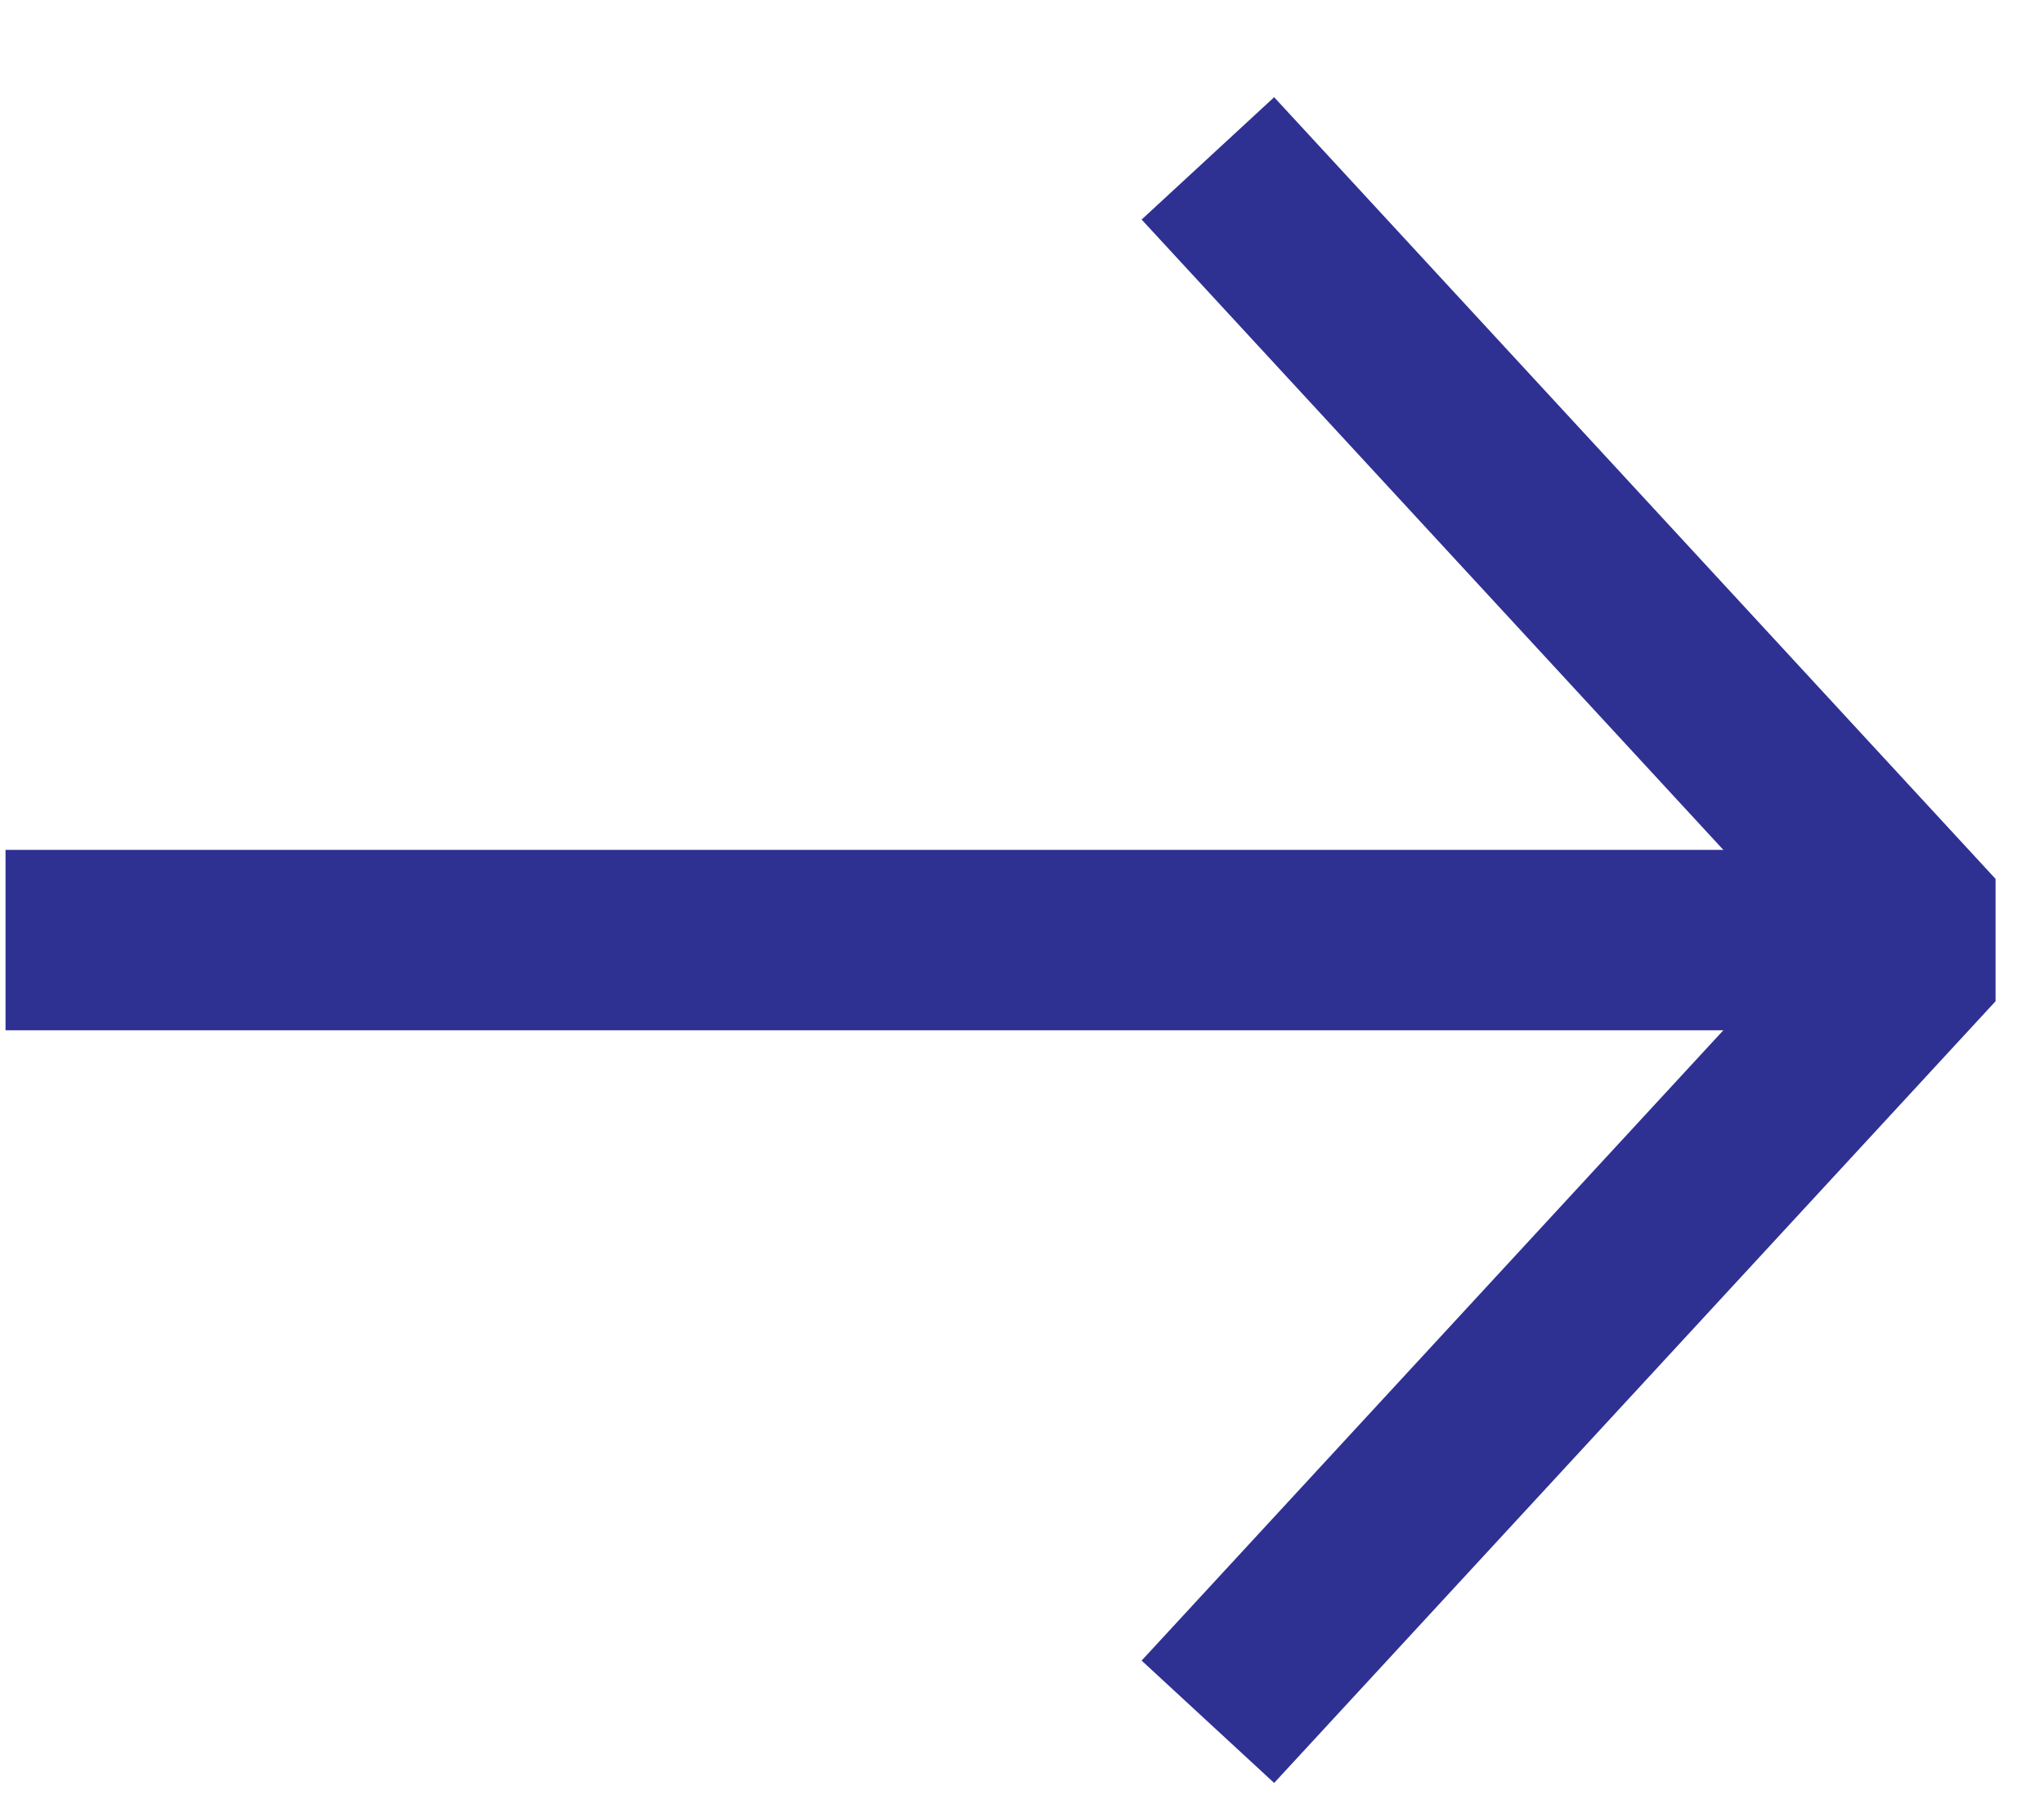 <svg width="17" height="15" viewBox="0 0 17 15" fill="none" xmlns="http://www.w3.org/2000/svg">
<path d="M10.046 1.317L16.046 7.817L10.046 14.317" stroke="#2E3192" stroke-width="1.5" stroke-linejoin="bevel"/>
<path d="M16.046 7.817H0.046" stroke="#2E3192" stroke-width="1.5"/>
</svg>
